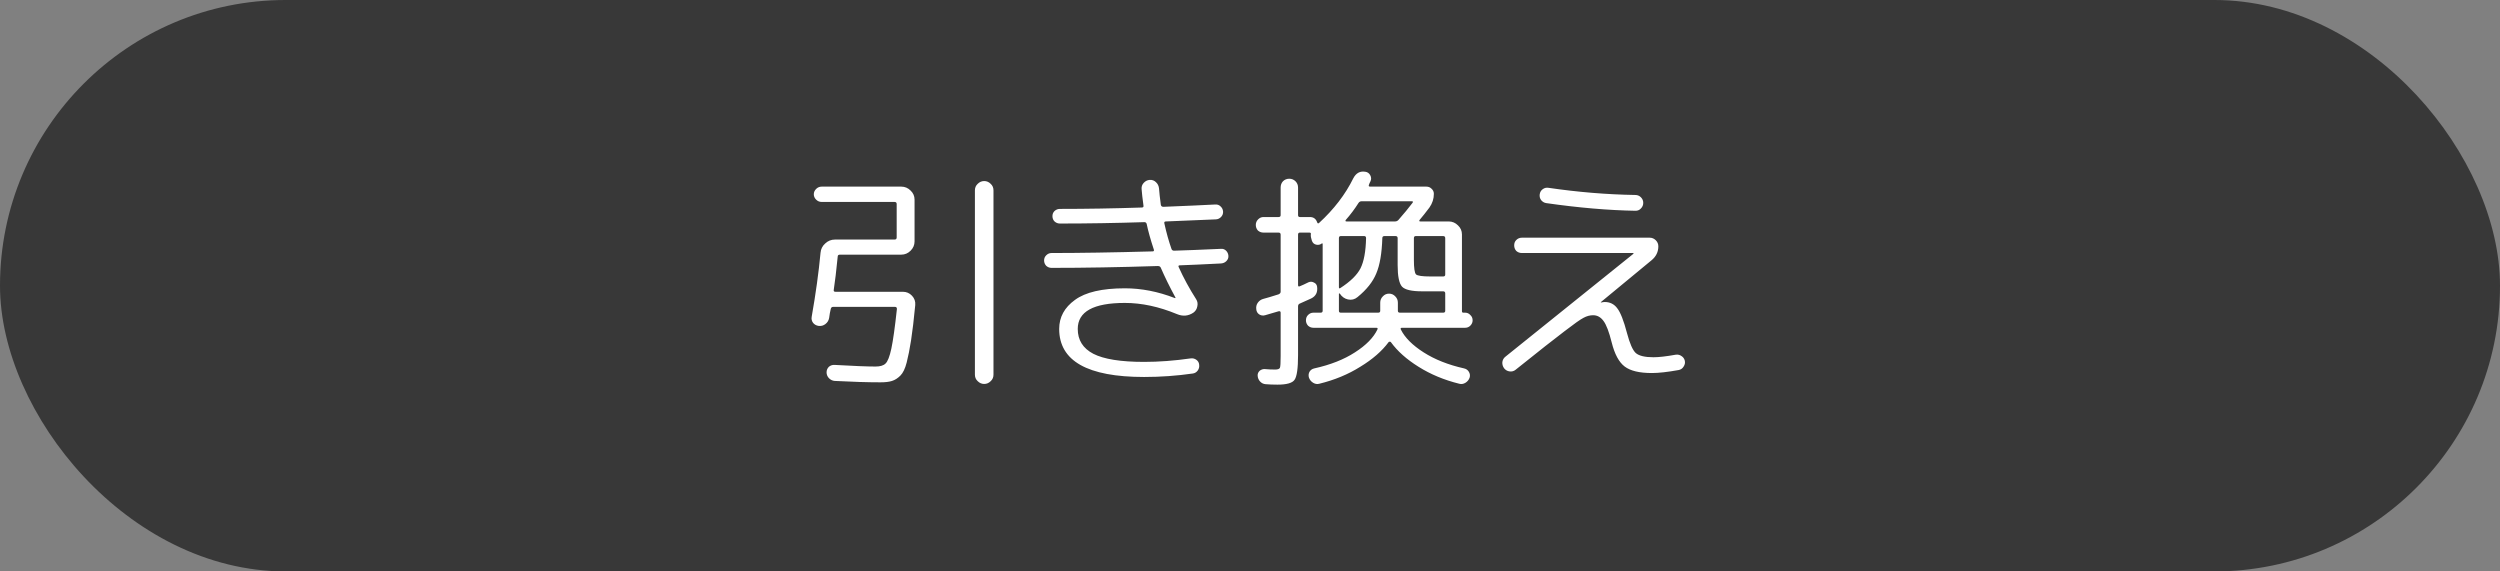 <svg width="140" height="32" viewBox="0 0 140 32" fill="none" xmlns="http://www.w3.org/2000/svg">
<rect x="0" y="0" width="140" height="32" fill="#808080" stroke="none"/>
<rect width="140" height="32" rx="16" fill="#383838"/>
<path d="M55.479 21.345C55.375 21.449 55.254 21.501 55.115 21.501C54.976 21.501 54.855 21.449 54.751 21.345C54.647 21.25 54.595 21.128 54.595 20.981V10.659C54.595 10.512 54.647 10.39 54.751 10.295C54.855 10.191 54.976 10.139 55.115 10.139C55.254 10.139 55.375 10.191 55.479 10.295C55.583 10.39 55.635 10.512 55.635 10.659V20.981C55.635 21.128 55.583 21.25 55.479 21.345ZM45.846 18.251C45.716 18.234 45.612 18.177 45.534 18.082C45.456 17.978 45.43 17.861 45.456 17.731C45.681 16.457 45.846 15.265 45.95 14.156C45.967 13.948 46.054 13.775 46.21 13.636C46.366 13.489 46.548 13.415 46.756 13.415H50.097C50.175 13.415 50.214 13.376 50.214 13.298V11.426C50.214 11.348 50.175 11.309 50.097 11.309H46.015C45.894 11.309 45.79 11.266 45.703 11.179C45.616 11.092 45.573 10.993 45.573 10.88C45.573 10.767 45.616 10.668 45.703 10.581C45.79 10.494 45.894 10.451 46.015 10.451H50.474C50.673 10.451 50.847 10.525 50.994 10.672C51.141 10.811 51.215 10.98 51.215 11.179V13.519C51.215 13.718 51.141 13.892 50.994 14.039C50.847 14.186 50.673 14.26 50.474 14.26H47.042C46.955 14.26 46.912 14.295 46.912 14.364C46.834 15.161 46.76 15.781 46.691 16.223C46.674 16.301 46.704 16.34 46.782 16.34H50.565C50.764 16.34 50.933 16.414 51.072 16.561C51.211 16.708 51.271 16.882 51.254 17.081C51.176 17.896 51.098 18.554 51.02 19.057C50.942 19.551 50.86 19.967 50.773 20.305C50.686 20.643 50.569 20.886 50.422 21.033C50.275 21.18 50.119 21.28 49.954 21.332C49.798 21.384 49.581 21.41 49.304 21.41C48.585 21.41 47.731 21.384 46.743 21.332C46.622 21.323 46.513 21.271 46.418 21.176C46.331 21.081 46.288 20.972 46.288 20.851C46.288 20.73 46.331 20.626 46.418 20.539C46.513 20.461 46.622 20.426 46.743 20.435C47.8 20.496 48.563 20.526 49.031 20.526C49.291 20.526 49.477 20.47 49.59 20.357C49.711 20.244 49.82 19.967 49.915 19.525C50.01 19.083 50.114 18.342 50.227 17.302C50.227 17.224 50.192 17.185 50.123 17.185H46.652C46.583 17.185 46.539 17.224 46.522 17.302C46.513 17.354 46.496 17.436 46.47 17.549C46.453 17.662 46.44 17.748 46.431 17.809C46.405 17.948 46.336 18.06 46.223 18.147C46.11 18.234 45.985 18.268 45.846 18.251ZM58.885 15.001C58.772 15.001 58.673 14.962 58.586 14.884C58.508 14.797 58.469 14.698 58.469 14.585C58.469 14.472 58.508 14.377 58.586 14.299C58.673 14.212 58.772 14.169 58.885 14.169C60.436 14.169 62.321 14.139 64.54 14.078C64.609 14.078 64.635 14.048 64.618 13.987C64.427 13.406 64.293 12.925 64.215 12.544C64.198 12.475 64.154 12.44 64.085 12.44C62.473 12.492 60.896 12.518 59.353 12.518C59.24 12.518 59.141 12.479 59.054 12.401C58.976 12.323 58.937 12.223 58.937 12.102C58.937 11.989 58.976 11.894 59.054 11.816C59.141 11.738 59.24 11.699 59.353 11.699C60.852 11.699 62.382 11.673 63.942 11.621C64.02 11.621 64.05 11.582 64.033 11.504C63.981 11.123 63.946 10.815 63.929 10.581C63.92 10.451 63.959 10.338 64.046 10.243C64.141 10.139 64.254 10.083 64.384 10.074C64.523 10.065 64.64 10.109 64.735 10.204C64.83 10.291 64.887 10.403 64.904 10.542C64.921 10.785 64.956 11.097 65.008 11.478C65.025 11.547 65.073 11.582 65.151 11.582C66.434 11.53 67.4 11.487 68.05 11.452C68.171 11.443 68.271 11.478 68.349 11.556C68.436 11.634 68.483 11.729 68.492 11.842C68.501 11.955 68.466 12.054 68.388 12.141C68.31 12.228 68.215 12.275 68.102 12.284L65.294 12.401C65.216 12.401 65.186 12.436 65.203 12.505C65.316 13.025 65.45 13.506 65.606 13.948C65.632 14.009 65.68 14.039 65.749 14.039C66.338 14.022 67.214 13.987 68.375 13.935C68.488 13.926 68.583 13.961 68.661 14.039C68.739 14.117 68.782 14.212 68.791 14.325C68.8 14.438 68.761 14.537 68.674 14.624C68.596 14.702 68.496 14.745 68.375 14.754C67.352 14.806 66.585 14.841 66.074 14.858C65.996 14.858 65.974 14.893 66.009 14.962C66.278 15.56 66.603 16.158 66.984 16.756C67.062 16.877 67.084 17.012 67.049 17.159C67.023 17.306 66.949 17.423 66.828 17.51C66.542 17.701 66.234 17.727 65.905 17.588C64.9 17.172 63.929 16.964 62.993 16.964C61.234 16.964 60.354 17.449 60.354 18.42C60.354 19.044 60.644 19.508 61.225 19.811C61.814 20.114 62.763 20.266 64.072 20.266C64.895 20.266 65.762 20.201 66.672 20.071C66.793 20.054 66.902 20.08 66.997 20.149C67.092 20.218 67.144 20.309 67.153 20.422C67.17 20.543 67.144 20.652 67.075 20.747C67.006 20.842 66.915 20.899 66.802 20.916C65.901 21.046 64.991 21.111 64.072 21.111C60.9 21.111 59.314 20.214 59.314 18.42C59.314 17.761 59.609 17.22 60.198 16.795C60.787 16.362 61.719 16.145 62.993 16.145C63.92 16.145 64.852 16.327 65.788 16.691H65.827V16.665C65.498 16.058 65.225 15.504 65.008 15.001C64.982 14.932 64.926 14.897 64.839 14.897C62.707 14.966 60.722 15.001 58.885 15.001ZM70.754 13.025C70.633 13.025 70.529 12.986 70.442 12.908C70.364 12.821 70.325 12.717 70.325 12.596C70.325 12.475 70.368 12.371 70.455 12.284C70.542 12.197 70.641 12.154 70.754 12.154H71.599C71.677 12.154 71.716 12.119 71.716 12.05V10.503C71.716 10.364 71.759 10.247 71.846 10.152C71.941 10.057 72.058 10.009 72.197 10.009C72.336 10.009 72.453 10.057 72.548 10.152C72.643 10.247 72.691 10.364 72.691 10.503V12.05C72.691 12.119 72.726 12.154 72.795 12.154H73.354C73.553 12.154 73.688 12.249 73.757 12.44C73.766 12.466 73.779 12.488 73.796 12.505C73.822 12.514 73.844 12.509 73.861 12.492C74.702 11.721 75.343 10.884 75.785 9.983C75.941 9.688 76.166 9.567 76.461 9.619C76.582 9.636 76.673 9.701 76.734 9.814C76.795 9.927 76.799 10.039 76.747 10.152C76.738 10.169 76.721 10.204 76.695 10.256C76.678 10.308 76.665 10.343 76.656 10.36C76.647 10.377 76.647 10.399 76.656 10.425C76.673 10.442 76.695 10.451 76.721 10.451H79.88C79.993 10.451 80.088 10.49 80.166 10.568C80.253 10.646 80.296 10.741 80.296 10.854C80.296 11.131 80.214 11.387 80.049 11.621C79.841 11.898 79.659 12.128 79.503 12.31C79.46 12.371 79.473 12.401 79.542 12.401H81.128C81.327 12.401 81.501 12.475 81.648 12.622C81.795 12.761 81.869 12.93 81.869 13.129V17.432C81.869 17.484 81.895 17.51 81.947 17.51H82.051C82.164 17.51 82.259 17.553 82.337 17.64C82.424 17.718 82.467 17.818 82.467 17.939C82.467 18.052 82.424 18.151 82.337 18.238C82.259 18.316 82.164 18.355 82.051 18.355H78.515C78.437 18.355 78.415 18.39 78.45 18.459C78.675 18.91 79.1 19.334 79.724 19.733C80.348 20.132 81.102 20.431 81.986 20.63C82.107 20.656 82.198 20.721 82.259 20.825C82.32 20.929 82.333 21.037 82.298 21.15C82.255 21.271 82.177 21.367 82.064 21.436C81.951 21.505 81.834 21.523 81.713 21.488C80.872 21.28 80.114 20.964 79.438 20.539C78.771 20.123 78.255 19.664 77.891 19.161C77.882 19.144 77.861 19.135 77.826 19.135C77.791 19.135 77.77 19.144 77.761 19.161C77.388 19.664 76.86 20.123 76.175 20.539C75.499 20.964 74.736 21.28 73.887 21.488C73.766 21.523 73.649 21.505 73.536 21.436C73.423 21.367 73.345 21.271 73.302 21.15C73.267 21.037 73.276 20.929 73.328 20.825C73.389 20.721 73.48 20.656 73.601 20.63C74.502 20.431 75.261 20.132 75.876 19.733C76.5 19.334 76.92 18.905 77.137 18.446C77.163 18.385 77.141 18.355 77.072 18.355H73.549C73.436 18.355 73.337 18.316 73.25 18.238C73.172 18.151 73.133 18.052 73.133 17.939C73.133 17.818 73.172 17.718 73.25 17.64C73.337 17.553 73.436 17.51 73.549 17.51H73.952C74.03 17.51 74.069 17.475 74.069 17.406V13.662C74.069 13.627 74.052 13.619 74.017 13.636C73.93 13.705 73.826 13.727 73.705 13.701C73.592 13.675 73.514 13.606 73.471 13.493L73.458 13.454C73.415 13.333 73.397 13.224 73.406 13.129C73.423 13.06 73.397 13.025 73.328 13.025H72.795C72.726 13.025 72.691 13.064 72.691 13.142V15.963C72.691 16.041 72.726 16.063 72.795 16.028C72.908 15.985 73.068 15.911 73.276 15.807C73.38 15.764 73.48 15.768 73.575 15.82C73.679 15.863 73.74 15.941 73.757 16.054C73.8 16.366 73.688 16.587 73.419 16.717C73.237 16.804 73.025 16.899 72.782 17.003C72.721 17.029 72.691 17.081 72.691 17.159V19.889C72.691 20.626 72.626 21.085 72.496 21.267C72.375 21.449 72.054 21.54 71.534 21.54C71.283 21.54 71.062 21.531 70.871 21.514C70.75 21.505 70.646 21.453 70.559 21.358C70.481 21.271 70.438 21.167 70.429 21.046C70.42 20.933 70.459 20.838 70.546 20.76C70.633 20.691 70.732 20.66 70.845 20.669C71.027 20.686 71.213 20.695 71.404 20.695C71.56 20.695 71.651 20.66 71.677 20.591C71.703 20.53 71.716 20.314 71.716 19.941V17.51C71.716 17.441 71.677 17.415 71.599 17.432C71.313 17.519 71.062 17.592 70.845 17.653C70.724 17.688 70.611 17.67 70.507 17.601C70.412 17.532 70.36 17.436 70.351 17.315C70.334 17.185 70.36 17.068 70.429 16.964C70.507 16.851 70.607 16.778 70.728 16.743C70.927 16.691 71.218 16.604 71.599 16.483C71.677 16.448 71.716 16.401 71.716 16.34V13.142C71.716 13.064 71.677 13.025 71.599 13.025H70.754ZM79.178 13.337V14.559C79.178 15.01 79.217 15.278 79.295 15.365C79.382 15.443 79.646 15.482 80.088 15.482H80.816C80.894 15.482 80.933 15.447 80.933 15.378V13.337C80.933 13.259 80.894 13.22 80.816 13.22H79.282C79.213 13.22 79.178 13.259 79.178 13.337ZM75.369 12.31C75.326 12.371 75.339 12.401 75.408 12.401H78.125C78.194 12.401 78.255 12.375 78.307 12.323C78.619 11.968 78.883 11.647 79.1 11.361C79.143 11.3 79.13 11.27 79.061 11.27H76.253C76.175 11.27 76.114 11.305 76.071 11.374C75.863 11.703 75.629 12.015 75.369 12.31ZM74.979 13.337V16.08C74.979 16.149 75.005 16.167 75.057 16.132C75.62 15.768 75.997 15.4 76.188 15.027C76.379 14.646 76.483 14.082 76.5 13.337C76.5 13.259 76.465 13.22 76.396 13.22H75.083C75.014 13.22 74.979 13.259 74.979 13.337ZM74.979 16.457V17.406C74.979 17.475 75.014 17.51 75.083 17.51H77.176C77.254 17.51 77.293 17.475 77.293 17.406V16.951C77.293 16.812 77.341 16.695 77.436 16.6C77.531 16.496 77.648 16.444 77.787 16.444C77.926 16.444 78.043 16.496 78.138 16.6C78.233 16.695 78.281 16.812 78.281 16.951V17.406C78.281 17.475 78.32 17.51 78.398 17.51H80.816C80.894 17.51 80.933 17.475 80.933 17.406V16.431C80.933 16.353 80.894 16.314 80.816 16.314H79.633C79.052 16.314 78.68 16.227 78.515 16.054C78.35 15.872 78.268 15.469 78.268 14.845V13.337C78.268 13.259 78.229 13.22 78.151 13.22H77.527C77.449 13.22 77.41 13.259 77.41 13.337C77.384 14.186 77.271 14.845 77.072 15.313C76.881 15.781 76.53 16.223 76.019 16.639C75.863 16.769 75.685 16.812 75.486 16.769C75.295 16.726 75.144 16.617 75.031 16.444C75.022 16.435 75.009 16.431 74.992 16.431C74.983 16.431 74.979 16.44 74.979 16.457ZM84.872 20.708C84.777 20.786 84.664 20.816 84.534 20.799C84.413 20.782 84.313 20.725 84.235 20.63C84.157 20.526 84.122 20.409 84.131 20.279C84.148 20.149 84.209 20.045 84.313 19.967L91.476 14.208V14.182C91.476 14.173 91.467 14.169 91.45 14.169H85.223C85.102 14.169 84.998 14.13 84.911 14.052C84.833 13.965 84.794 13.861 84.794 13.74C84.794 13.619 84.833 13.519 84.911 13.441C84.998 13.354 85.102 13.311 85.223 13.311H92.386C92.516 13.311 92.629 13.359 92.724 13.454C92.819 13.549 92.867 13.662 92.867 13.792C92.867 14.104 92.741 14.364 92.49 14.572L89.656 16.912L89.643 16.938H89.669C89.756 16.921 89.821 16.912 89.864 16.912C90.159 16.912 90.393 17.029 90.566 17.263C90.748 17.497 90.93 17.961 91.112 18.654C91.268 19.243 91.433 19.616 91.606 19.772C91.788 19.928 92.117 20.006 92.594 20.006C92.897 20.006 93.313 19.958 93.842 19.863C93.963 19.846 94.072 19.872 94.167 19.941C94.262 20.002 94.323 20.088 94.349 20.201C94.375 20.314 94.353 20.422 94.284 20.526C94.223 20.63 94.132 20.695 94.011 20.721C93.387 20.834 92.884 20.89 92.503 20.89C91.81 20.89 91.303 20.769 90.982 20.526C90.661 20.283 90.419 19.833 90.254 19.174C90.107 18.585 89.955 18.186 89.799 17.978C89.643 17.761 89.448 17.653 89.214 17.653C89.032 17.653 88.854 17.701 88.681 17.796C88.508 17.883 88.157 18.13 87.628 18.537C87.099 18.936 86.181 19.659 84.872 20.708ZM86.705 10.516C88.36 10.759 89.985 10.893 91.58 10.919C91.701 10.919 91.805 10.962 91.892 11.049C91.979 11.136 92.022 11.24 92.022 11.361C92.022 11.482 91.979 11.586 91.892 11.673C91.814 11.76 91.714 11.803 91.593 11.803C90.068 11.777 88.399 11.634 86.588 11.374C86.475 11.357 86.38 11.3 86.302 11.205C86.233 11.11 86.207 11.001 86.224 10.88C86.241 10.759 86.298 10.663 86.393 10.594C86.488 10.525 86.592 10.499 86.705 10.516Z" fill="white"/>
</svg>
